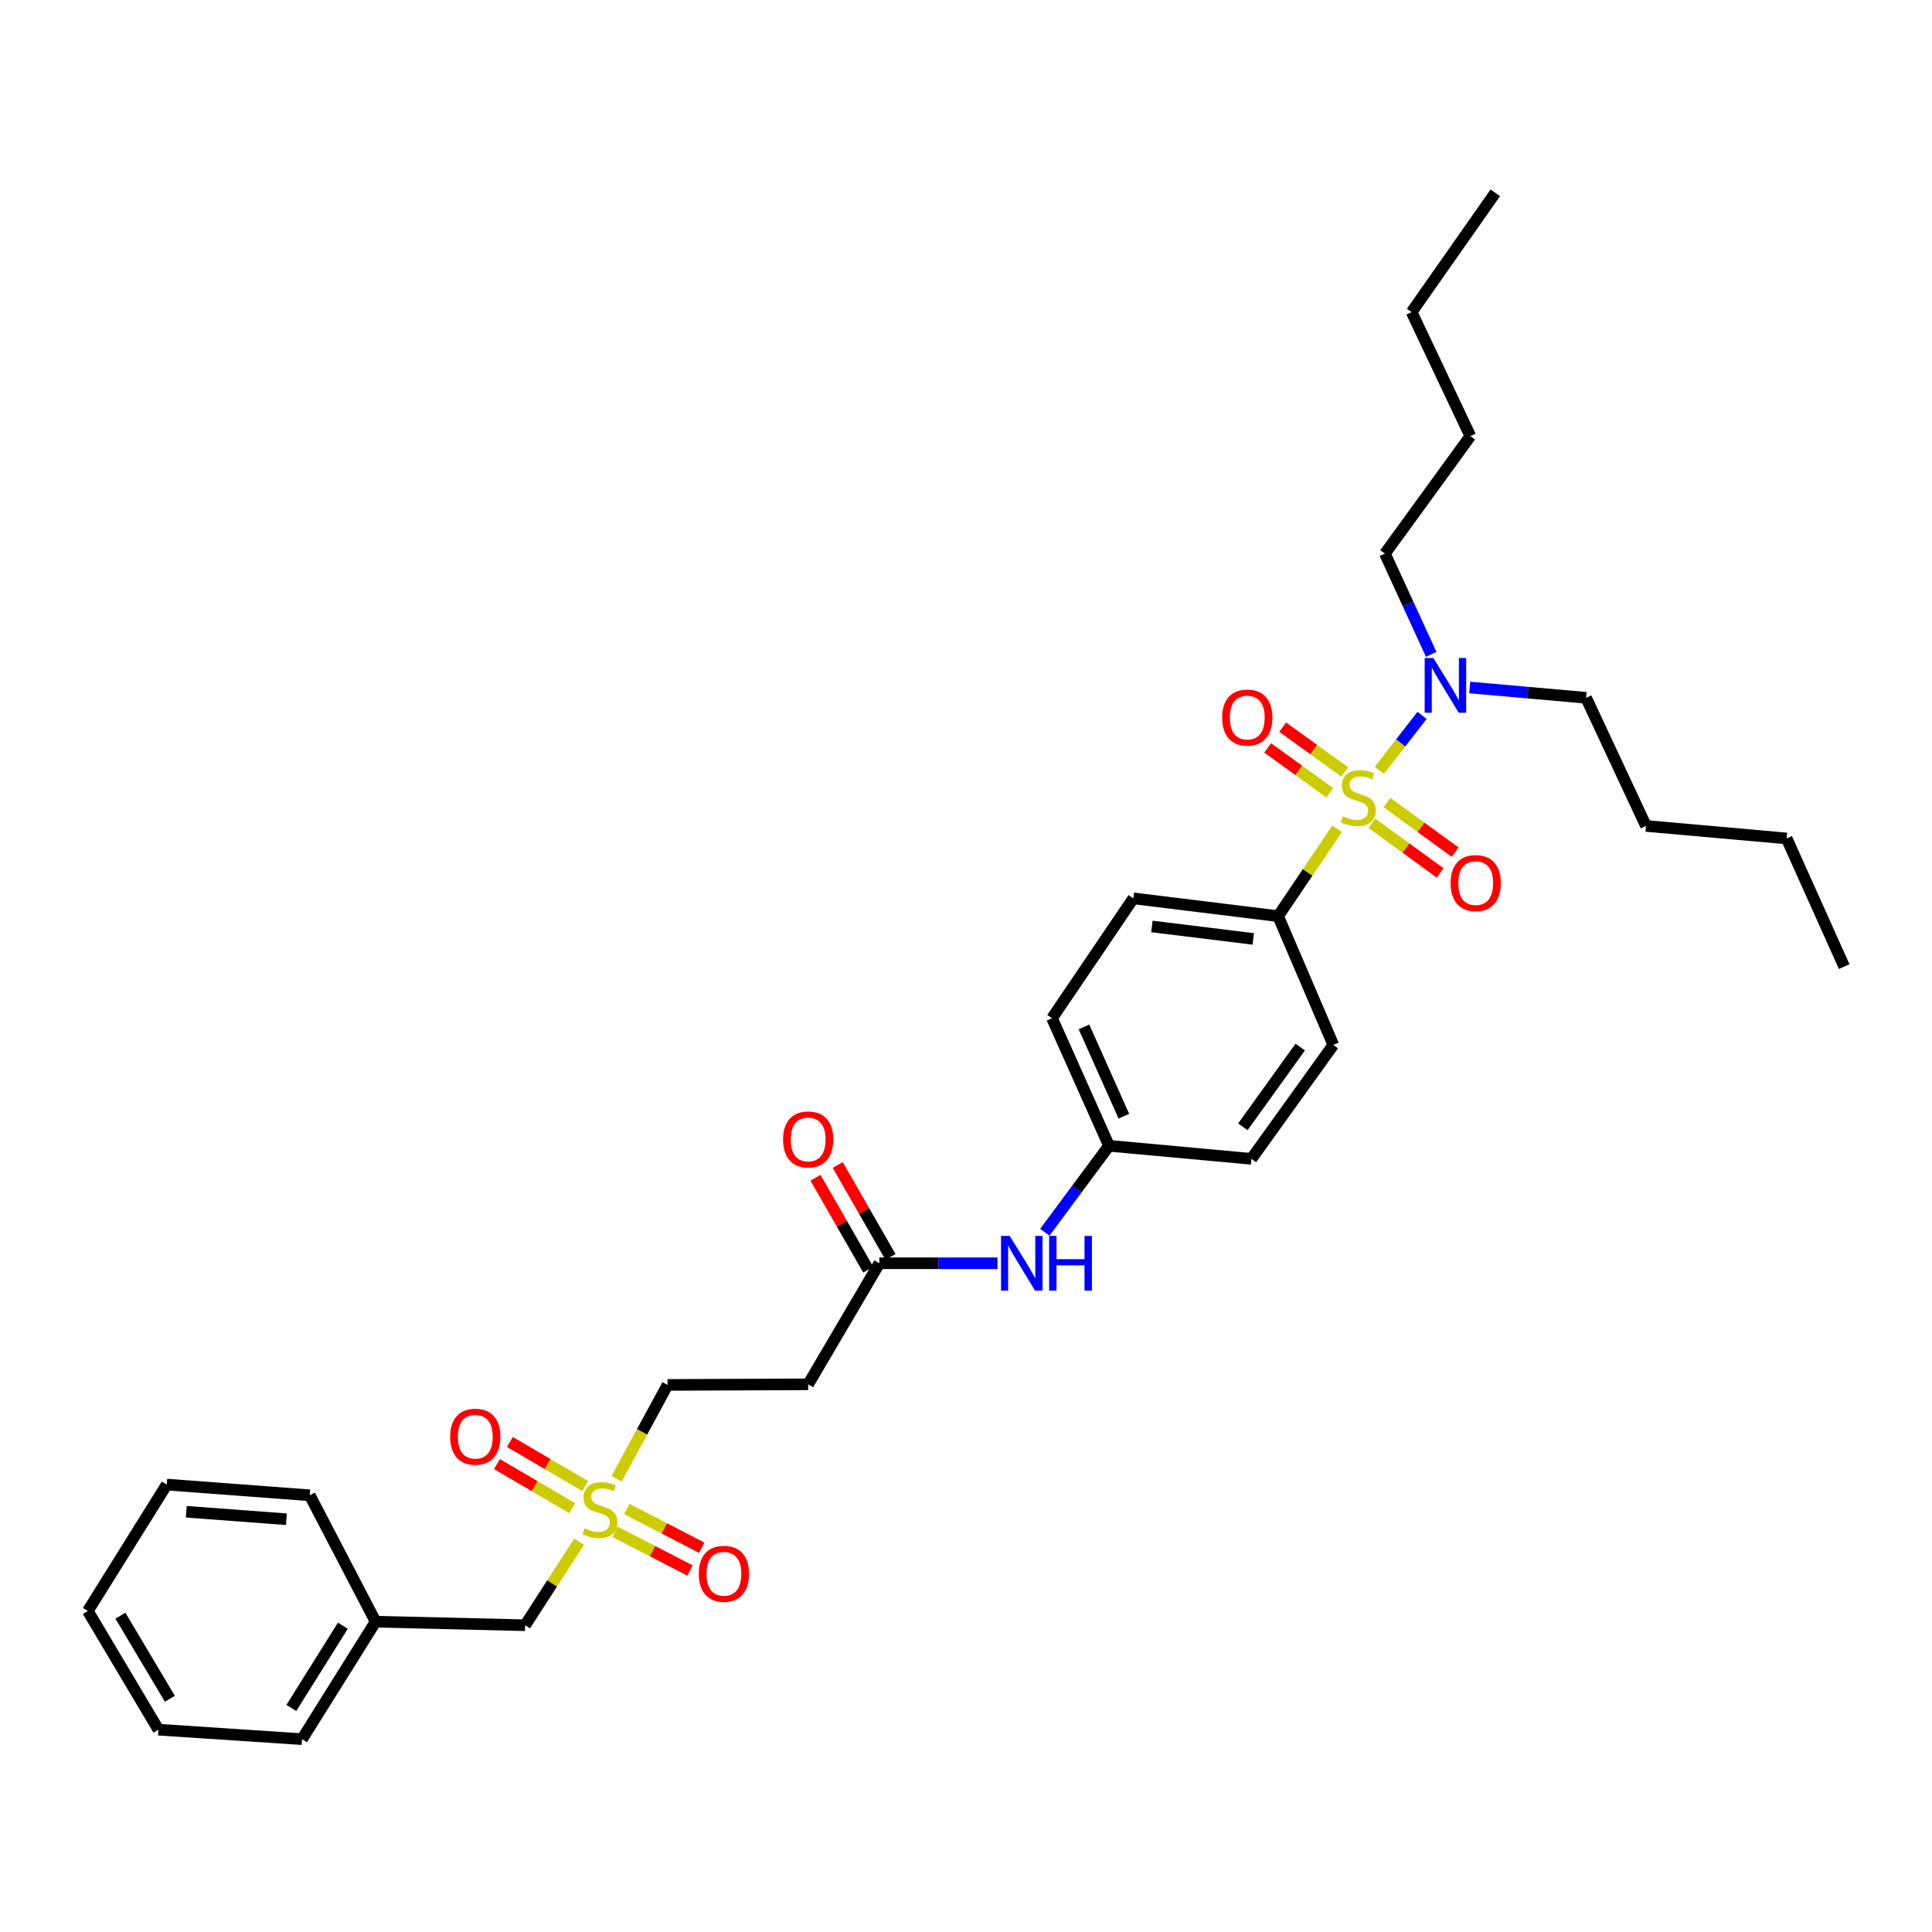 <?xml version='1.0' encoding='iso-8859-1'?>
<svg version='1.1' baseProfile='full'
              xmlns='http://www.w3.org/2000/svg'
                      xmlns:rdkit='http://www.rdkit.org/xml'
                      xmlns:xlink='http://www.w3.org/1999/xlink'
                  xml:space='preserve'
width='1000px' height='1000px' viewBox='0 0 1000 1000'>
<!-- END OF HEADER -->
<rect style='opacity:1.0;fill:#FFFFFF;stroke:none' width='1000' height='1000' x='0' y='0'> </rect>
<path class='bond-1' d='M 692.08,428.977 L 676.815,451.59' style='fill:none;fill-rule:evenodd;stroke:#CCCC00;stroke-width:6px;stroke-linecap:butt;stroke-linejoin:miter;stroke-opacity:1' />
<path class='bond-1' d='M 676.815,451.59 L 661.551,474.203' style='fill:none;fill-rule:evenodd;stroke:#000000;stroke-width:6px;stroke-linecap:butt;stroke-linejoin:miter;stroke-opacity:1' />
<path class='bond-2' d='M 713.931,398.74 L 724.994,384.513' style='fill:none;fill-rule:evenodd;stroke:#CCCC00;stroke-width:6px;stroke-linecap:butt;stroke-linejoin:miter;stroke-opacity:1' />
<path class='bond-2' d='M 724.994,384.513 L 736.056,370.287' style='fill:none;fill-rule:evenodd;stroke:#0000FF;stroke-width:6px;stroke-linecap:butt;stroke-linejoin:miter;stroke-opacity:1' />
<path class='bond-4' d='M 710.072,426.115 L 727.727,438.954' style='fill:none;fill-rule:evenodd;stroke:#CCCC00;stroke-width:6px;stroke-linecap:butt;stroke-linejoin:miter;stroke-opacity:1' />
<path class='bond-4' d='M 727.727,438.954 L 745.382,451.794' style='fill:none;fill-rule:evenodd;stroke:#FF0000;stroke-width:6px;stroke-linecap:butt;stroke-linejoin:miter;stroke-opacity:1' />
<path class='bond-4' d='M 717.873,415.388 L 735.528,428.228' style='fill:none;fill-rule:evenodd;stroke:#CCCC00;stroke-width:6px;stroke-linecap:butt;stroke-linejoin:miter;stroke-opacity:1' />
<path class='bond-4' d='M 735.528,428.228 L 753.183,441.068' style='fill:none;fill-rule:evenodd;stroke:#FF0000;stroke-width:6px;stroke-linecap:butt;stroke-linejoin:miter;stroke-opacity:1' />
<path class='bond-5' d='M 696.043,399.57 L 679.973,387.968' style='fill:none;fill-rule:evenodd;stroke:#CCCC00;stroke-width:6px;stroke-linecap:butt;stroke-linejoin:miter;stroke-opacity:1' />
<path class='bond-5' d='M 679.973,387.968 L 663.902,376.365' style='fill:none;fill-rule:evenodd;stroke:#FF0000;stroke-width:6px;stroke-linecap:butt;stroke-linejoin:miter;stroke-opacity:1' />
<path class='bond-5' d='M 688.28,410.324 L 672.209,398.721' style='fill:none;fill-rule:evenodd;stroke:#CCCC00;stroke-width:6px;stroke-linecap:butt;stroke-linejoin:miter;stroke-opacity:1' />
<path class='bond-5' d='M 672.209,398.721 L 656.138,387.118' style='fill:none;fill-rule:evenodd;stroke:#FF0000;stroke-width:6px;stroke-linecap:butt;stroke-linejoin:miter;stroke-opacity:1' />
<path class='bond-0' d='M 319.171,765.369 L 332.347,741.102' style='fill:none;fill-rule:evenodd;stroke:#CCCC00;stroke-width:6px;stroke-linecap:butt;stroke-linejoin:miter;stroke-opacity:1' />
<path class='bond-0' d='M 332.347,741.102 L 345.523,716.835' style='fill:none;fill-rule:evenodd;stroke:#000000;stroke-width:6px;stroke-linecap:butt;stroke-linejoin:miter;stroke-opacity:1' />
<path class='bond-8' d='M 302.911,769.189 L 283.41,757.77' style='fill:none;fill-rule:evenodd;stroke:#CCCC00;stroke-width:6px;stroke-linecap:butt;stroke-linejoin:miter;stroke-opacity:1' />
<path class='bond-8' d='M 283.41,757.77 L 263.908,746.351' style='fill:none;fill-rule:evenodd;stroke:#FF0000;stroke-width:6px;stroke-linecap:butt;stroke-linejoin:miter;stroke-opacity:1' />
<path class='bond-8' d='M 296.209,780.635 L 276.708,769.216' style='fill:none;fill-rule:evenodd;stroke:#CCCC00;stroke-width:6px;stroke-linecap:butt;stroke-linejoin:miter;stroke-opacity:1' />
<path class='bond-8' d='M 276.708,769.216 L 257.207,757.796' style='fill:none;fill-rule:evenodd;stroke:#FF0000;stroke-width:6px;stroke-linecap:butt;stroke-linejoin:miter;stroke-opacity:1' />
<path class='bond-9' d='M 318.349,792.842 L 337.745,802.87' style='fill:none;fill-rule:evenodd;stroke:#CCCC00;stroke-width:6px;stroke-linecap:butt;stroke-linejoin:miter;stroke-opacity:1' />
<path class='bond-9' d='M 337.745,802.87 L 357.141,812.897' style='fill:none;fill-rule:evenodd;stroke:#FF0000;stroke-width:6px;stroke-linecap:butt;stroke-linejoin:miter;stroke-opacity:1' />
<path class='bond-9' d='M 324.44,781.06 L 343.836,791.088' style='fill:none;fill-rule:evenodd;stroke:#CCCC00;stroke-width:6px;stroke-linecap:butt;stroke-linejoin:miter;stroke-opacity:1' />
<path class='bond-9' d='M 343.836,791.088 L 363.232,801.116' style='fill:none;fill-rule:evenodd;stroke:#FF0000;stroke-width:6px;stroke-linecap:butt;stroke-linejoin:miter;stroke-opacity:1' />
<path class='bond-11' d='M 299.741,797.986 L 285.772,819.603' style='fill:none;fill-rule:evenodd;stroke:#CCCC00;stroke-width:6px;stroke-linecap:butt;stroke-linejoin:miter;stroke-opacity:1' />
<path class='bond-11' d='M 285.772,819.603 L 271.803,841.22' style='fill:none;fill-rule:evenodd;stroke:#000000;stroke-width:6px;stroke-linecap:butt;stroke-linejoin:miter;stroke-opacity:1' />
<path class='bond-13' d='M 661.551,474.203 L 586.607,464.986' style='fill:none;fill-rule:evenodd;stroke:#000000;stroke-width:6px;stroke-linecap:butt;stroke-linejoin:miter;stroke-opacity:1' />
<path class='bond-13' d='M 648.69,485.985 L 596.23,479.532' style='fill:none;fill-rule:evenodd;stroke:#000000;stroke-width:6px;stroke-linecap:butt;stroke-linejoin:miter;stroke-opacity:1' />
<path class='bond-14' d='M 661.551,474.203 L 690.118,540.85' style='fill:none;fill-rule:evenodd;stroke:#000000;stroke-width:6px;stroke-linecap:butt;stroke-linejoin:miter;stroke-opacity:1' />
<path class='bond-19' d='M 740.786,338.697 L 728.811,312.622' style='fill:none;fill-rule:evenodd;stroke:#0000FF;stroke-width:6px;stroke-linecap:butt;stroke-linejoin:miter;stroke-opacity:1' />
<path class='bond-19' d='M 728.811,312.622 L 716.835,286.547' style='fill:none;fill-rule:evenodd;stroke:#000000;stroke-width:6px;stroke-linecap:butt;stroke-linejoin:miter;stroke-opacity:1' />
<path class='bond-20' d='M 760.718,355.846 L 790.834,358.513' style='fill:none;fill-rule:evenodd;stroke:#0000FF;stroke-width:6px;stroke-linecap:butt;stroke-linejoin:miter;stroke-opacity:1' />
<path class='bond-20' d='M 790.834,358.513 L 820.95,361.18' style='fill:none;fill-rule:evenodd;stroke:#000000;stroke-width:6px;stroke-linecap:butt;stroke-linejoin:miter;stroke-opacity:1' />
<path class='bond-3' d='M 455.156,653.866 L 485.725,653.866' style='fill:none;fill-rule:evenodd;stroke:#000000;stroke-width:6px;stroke-linecap:butt;stroke-linejoin:miter;stroke-opacity:1' />
<path class='bond-3' d='M 485.725,653.866 L 516.294,653.866' style='fill:none;fill-rule:evenodd;stroke:#0000FF;stroke-width:6px;stroke-linecap:butt;stroke-linejoin:miter;stroke-opacity:1' />
<path class='bond-6' d='M 455.156,653.866 L 418.307,716.519' style='fill:none;fill-rule:evenodd;stroke:#000000;stroke-width:6px;stroke-linecap:butt;stroke-linejoin:miter;stroke-opacity:1' />
<path class='bond-12' d='M 460.907,650.564 L 447.251,626.78' style='fill:none;fill-rule:evenodd;stroke:#000000;stroke-width:6px;stroke-linecap:butt;stroke-linejoin:miter;stroke-opacity:1' />
<path class='bond-12' d='M 447.251,626.78 L 433.595,602.996' style='fill:none;fill-rule:evenodd;stroke:#FF0000;stroke-width:6px;stroke-linecap:butt;stroke-linejoin:miter;stroke-opacity:1' />
<path class='bond-12' d='M 449.405,657.168 L 435.749,633.384' style='fill:none;fill-rule:evenodd;stroke:#000000;stroke-width:6px;stroke-linecap:butt;stroke-linejoin:miter;stroke-opacity:1' />
<path class='bond-12' d='M 435.749,633.384 L 422.093,609.6' style='fill:none;fill-rule:evenodd;stroke:#FF0000;stroke-width:6px;stroke-linecap:butt;stroke-linejoin:miter;stroke-opacity:1' />
<path class='bond-10' d='M 418.307,716.519 L 345.523,716.835' style='fill:none;fill-rule:evenodd;stroke:#000000;stroke-width:6px;stroke-linecap:butt;stroke-linejoin:miter;stroke-opacity:1' />
<path class='bond-7' d='M 540.795,637.812 L 557.408,615.433' style='fill:none;fill-rule:evenodd;stroke:#0000FF;stroke-width:6px;stroke-linecap:butt;stroke-linejoin:miter;stroke-opacity:1' />
<path class='bond-7' d='M 557.408,615.433 L 574.022,593.055' style='fill:none;fill-rule:evenodd;stroke:#000000;stroke-width:6px;stroke-linecap:butt;stroke-linejoin:miter;stroke-opacity:1' />
<path class='bond-18' d='M 271.803,841.22 L 194.413,839.378' style='fill:none;fill-rule:evenodd;stroke:#000000;stroke-width:6px;stroke-linecap:butt;stroke-linejoin:miter;stroke-opacity:1' />
<path class='bond-17' d='M 586.607,464.986 L 544.534,527.034' style='fill:none;fill-rule:evenodd;stroke:#000000;stroke-width:6px;stroke-linecap:butt;stroke-linejoin:miter;stroke-opacity:1' />
<path class='bond-16' d='M 690.118,540.85 L 647.728,599.819' style='fill:none;fill-rule:evenodd;stroke:#000000;stroke-width:6px;stroke-linecap:butt;stroke-linejoin:miter;stroke-opacity:1' />
<path class='bond-16' d='M 672.99,541.954 L 643.317,583.232' style='fill:none;fill-rule:evenodd;stroke:#000000;stroke-width:6px;stroke-linecap:butt;stroke-linejoin:miter;stroke-opacity:1' />
<path class='bond-15' d='M 574.022,593.055 L 647.728,599.819' style='fill:none;fill-rule:evenodd;stroke:#000000;stroke-width:6px;stroke-linecap:butt;stroke-linejoin:miter;stroke-opacity:1' />
<path class='bond-32' d='M 574.022,593.055 L 544.534,527.034' style='fill:none;fill-rule:evenodd;stroke:#000000;stroke-width:6px;stroke-linecap:butt;stroke-linejoin:miter;stroke-opacity:1' />
<path class='bond-32' d='M 581.709,577.743 L 561.067,531.529' style='fill:none;fill-rule:evenodd;stroke:#000000;stroke-width:6px;stroke-linecap:butt;stroke-linejoin:miter;stroke-opacity:1' />
<path class='bond-21' d='M 194.413,839.378 L 156.333,900.189' style='fill:none;fill-rule:evenodd;stroke:#000000;stroke-width:6px;stroke-linecap:butt;stroke-linejoin:miter;stroke-opacity:1' />
<path class='bond-21' d='M 177.46,841.461 L 150.804,884.029' style='fill:none;fill-rule:evenodd;stroke:#000000;stroke-width:6px;stroke-linecap:butt;stroke-linejoin:miter;stroke-opacity:1' />
<path class='bond-22' d='M 194.413,839.378 L 160.327,773.962' style='fill:none;fill-rule:evenodd;stroke:#000000;stroke-width:6px;stroke-linecap:butt;stroke-linejoin:miter;stroke-opacity:1' />
<path class='bond-23' d='M 716.835,286.547 L 761.053,225.736' style='fill:none;fill-rule:evenodd;stroke:#000000;stroke-width:6px;stroke-linecap:butt;stroke-linejoin:miter;stroke-opacity:1' />
<path class='bond-24' d='M 820.95,361.18 L 851.963,427.51' style='fill:none;fill-rule:evenodd;stroke:#000000;stroke-width:6px;stroke-linecap:butt;stroke-linejoin:miter;stroke-opacity:1' />
<path class='bond-30' d='M 156.333,900.189 L 82.001,895.275' style='fill:none;fill-rule:evenodd;stroke:#000000;stroke-width:6px;stroke-linecap:butt;stroke-linejoin:miter;stroke-opacity:1' />
<path class='bond-29' d='M 160.327,773.962 L 86.305,768.421' style='fill:none;fill-rule:evenodd;stroke:#000000;stroke-width:6px;stroke-linecap:butt;stroke-linejoin:miter;stroke-opacity:1' />
<path class='bond-29' d='M 148.234,786.357 L 96.418,782.478' style='fill:none;fill-rule:evenodd;stroke:#000000;stroke-width:6px;stroke-linecap:butt;stroke-linejoin:miter;stroke-opacity:1' />
<path class='bond-25' d='M 761.053,225.736 L 730.651,161.55' style='fill:none;fill-rule:evenodd;stroke:#000000;stroke-width:6px;stroke-linecap:butt;stroke-linejoin:miter;stroke-opacity:1' />
<path class='bond-26' d='M 851.963,427.51 L 924.763,433.98' style='fill:none;fill-rule:evenodd;stroke:#000000;stroke-width:6px;stroke-linecap:butt;stroke-linejoin:miter;stroke-opacity:1' />
<path class='bond-27' d='M 730.651,161.55 L 773.962,99.811' style='fill:none;fill-rule:evenodd;stroke:#000000;stroke-width:6px;stroke-linecap:butt;stroke-linejoin:miter;stroke-opacity:1' />
<path class='bond-28' d='M 924.763,433.98 L 954.545,500.309' style='fill:none;fill-rule:evenodd;stroke:#000000;stroke-width:6px;stroke-linecap:butt;stroke-linejoin:miter;stroke-opacity:1' />
<path class='bond-31' d='M 86.305,768.421 L 45.455,833.852' style='fill:none;fill-rule:evenodd;stroke:#000000;stroke-width:6px;stroke-linecap:butt;stroke-linejoin:miter;stroke-opacity:1' />
<path class='bond-33' d='M 82.001,895.275 L 45.455,833.852' style='fill:none;fill-rule:evenodd;stroke:#000000;stroke-width:6px;stroke-linecap:butt;stroke-linejoin:miter;stroke-opacity:1' />
<path class='bond-33' d='M 87.917,879.279 L 62.334,836.284' style='fill:none;fill-rule:evenodd;stroke:#000000;stroke-width:6px;stroke-linecap:butt;stroke-linejoin:miter;stroke-opacity:1' />
<path  class='atom-0' d='M 695.012 422.501
Q 695.332 422.621, 696.652 423.181
Q 697.972 423.741, 699.412 424.101
Q 700.892 424.421, 702.332 424.421
Q 705.012 424.421, 706.572 423.141
Q 708.132 421.821, 708.132 419.541
Q 708.132 417.981, 707.332 417.021
Q 706.572 416.061, 705.372 415.541
Q 704.172 415.021, 702.172 414.421
Q 699.652 413.661, 698.132 412.941
Q 696.652 412.221, 695.572 410.701
Q 694.532 409.181, 694.532 406.621
Q 694.532 403.061, 696.932 400.861
Q 699.372 398.661, 704.172 398.661
Q 707.452 398.661, 711.172 400.221
L 710.252 403.301
Q 706.852 401.901, 704.292 401.901
Q 701.532 401.901, 700.012 403.061
Q 698.492 404.181, 698.532 406.141
Q 698.532 407.661, 699.292 408.581
Q 700.092 409.501, 701.212 410.021
Q 702.372 410.541, 704.292 411.141
Q 706.852 411.941, 708.372 412.741
Q 709.892 413.541, 710.972 415.181
Q 712.092 416.781, 712.092 419.541
Q 712.092 423.461, 709.452 425.581
Q 706.852 427.661, 702.492 427.661
Q 699.972 427.661, 698.052 427.101
Q 696.172 426.581, 693.932 425.661
L 695.012 422.501
' fill='#CCCC00'/>
<path  class='atom-1' d='M 302.508 791.043
Q 302.828 791.163, 304.148 791.723
Q 305.468 792.283, 306.908 792.643
Q 308.388 792.963, 309.828 792.963
Q 312.508 792.963, 314.068 791.683
Q 315.628 790.363, 315.628 788.083
Q 315.628 786.523, 314.828 785.563
Q 314.068 784.603, 312.868 784.083
Q 311.668 783.563, 309.668 782.963
Q 307.148 782.203, 305.628 781.483
Q 304.148 780.763, 303.068 779.243
Q 302.028 777.723, 302.028 775.163
Q 302.028 771.603, 304.428 769.403
Q 306.868 767.203, 311.668 767.203
Q 314.948 767.203, 318.668 768.763
L 317.748 771.843
Q 314.348 770.443, 311.788 770.443
Q 309.028 770.443, 307.508 771.603
Q 305.988 772.723, 306.028 774.683
Q 306.028 776.203, 306.788 777.123
Q 307.588 778.043, 308.708 778.563
Q 309.868 779.083, 311.788 779.683
Q 314.348 780.483, 315.868 781.283
Q 317.388 782.083, 318.468 783.723
Q 319.588 785.323, 319.588 788.083
Q 319.588 792.003, 316.948 794.123
Q 314.348 796.203, 309.988 796.203
Q 307.468 796.203, 305.548 795.643
Q 303.668 795.123, 301.428 794.203
L 302.508 791.043
' fill='#CCCC00'/>
<path  class='atom-3' d='M 741.891 340.573
L 751.171 355.573
Q 752.091 357.053, 753.571 359.733
Q 755.051 362.413, 755.131 362.573
L 755.131 340.573
L 758.891 340.573
L 758.891 368.893
L 755.011 368.893
L 745.051 352.493
Q 743.891 350.573, 742.651 348.373
Q 741.451 346.173, 741.091 345.493
L 741.091 368.893
L 737.411 368.893
L 737.411 340.573
L 741.891 340.573
' fill='#0000FF'/>
<path  class='atom-5' d='M 750.823 457.086
Q 750.823 450.286, 754.183 446.486
Q 757.543 442.686, 763.823 442.686
Q 770.103 442.686, 773.463 446.486
Q 776.823 450.286, 776.823 457.086
Q 776.823 463.966, 773.423 467.886
Q 770.023 471.766, 763.823 471.766
Q 757.583 471.766, 754.183 467.886
Q 750.823 464.006, 750.823 457.086
M 763.823 468.566
Q 768.143 468.566, 770.463 465.686
Q 772.823 462.766, 772.823 457.086
Q 772.823 451.526, 770.463 448.726
Q 768.143 445.886, 763.823 445.886
Q 759.503 445.886, 757.143 448.686
Q 754.823 451.486, 754.823 457.086
Q 754.823 462.806, 757.143 465.686
Q 759.503 468.566, 763.823 468.566
' fill='#FF0000'/>
<path  class='atom-6' d='M 632.584 371.399
Q 632.584 364.599, 635.944 360.799
Q 639.304 356.999, 645.584 356.999
Q 651.864 356.999, 655.224 360.799
Q 658.584 364.599, 658.584 371.399
Q 658.584 378.279, 655.184 382.199
Q 651.784 386.079, 645.584 386.079
Q 639.344 386.079, 635.944 382.199
Q 632.584 378.319, 632.584 371.399
M 645.584 382.879
Q 649.904 382.879, 652.224 379.999
Q 654.584 377.079, 654.584 371.399
Q 654.584 365.839, 652.224 363.039
Q 649.904 360.199, 645.584 360.199
Q 641.264 360.199, 638.904 362.999
Q 636.584 365.799, 636.584 371.399
Q 636.584 377.119, 638.904 379.999
Q 641.264 382.879, 645.584 382.879
' fill='#FF0000'/>
<path  class='atom-8' d='M 522.617 639.706
L 531.897 654.706
Q 532.817 656.186, 534.297 658.866
Q 535.777 661.546, 535.857 661.706
L 535.857 639.706
L 539.617 639.706
L 539.617 668.026
L 535.737 668.026
L 525.777 651.626
Q 524.617 649.706, 523.377 647.506
Q 522.177 645.306, 521.817 644.626
L 521.817 668.026
L 518.137 668.026
L 518.137 639.706
L 522.617 639.706
' fill='#0000FF'/>
<path  class='atom-8' d='M 543.017 639.706
L 546.857 639.706
L 546.857 651.746
L 561.337 651.746
L 561.337 639.706
L 565.177 639.706
L 565.177 668.026
L 561.337 668.026
L 561.337 654.946
L 546.857 654.946
L 546.857 668.026
L 543.017 668.026
L 543.017 639.706
' fill='#0000FF'/>
<path  class='atom-9' d='M 233.006 743.633
Q 233.006 736.833, 236.366 733.033
Q 239.726 729.233, 246.006 729.233
Q 252.286 729.233, 255.646 733.033
Q 259.006 736.833, 259.006 743.633
Q 259.006 750.513, 255.606 754.433
Q 252.206 758.313, 246.006 758.313
Q 239.766 758.313, 236.366 754.433
Q 233.006 750.553, 233.006 743.633
M 246.006 755.113
Q 250.326 755.113, 252.646 752.233
Q 255.006 749.313, 255.006 743.633
Q 255.006 738.073, 252.646 735.273
Q 250.326 732.433, 246.006 732.433
Q 241.686 732.433, 239.326 735.233
Q 237.006 738.033, 237.006 743.633
Q 237.006 749.353, 239.326 752.233
Q 241.686 755.113, 246.006 755.113
' fill='#FF0000'/>
<path  class='atom-10' d='M 361.687 814.583
Q 361.687 807.783, 365.047 803.983
Q 368.407 800.183, 374.687 800.183
Q 380.967 800.183, 384.327 803.983
Q 387.687 807.783, 387.687 814.583
Q 387.687 821.463, 384.287 825.383
Q 380.887 829.263, 374.687 829.263
Q 368.447 829.263, 365.047 825.383
Q 361.687 821.503, 361.687 814.583
M 374.687 826.063
Q 379.007 826.063, 381.327 823.183
Q 383.687 820.263, 383.687 814.583
Q 383.687 809.023, 381.327 806.223
Q 379.007 803.383, 374.687 803.383
Q 370.367 803.383, 368.007 806.183
Q 365.687 808.983, 365.687 814.583
Q 365.687 820.303, 368.007 823.183
Q 370.367 826.063, 374.687 826.063
' fill='#FF0000'/>
<path  class='atom-13' d='M 405.307 589.767
Q 405.307 582.967, 408.667 579.167
Q 412.027 575.367, 418.307 575.367
Q 424.587 575.367, 427.947 579.167
Q 431.307 582.967, 431.307 589.767
Q 431.307 596.647, 427.907 600.567
Q 424.507 604.447, 418.307 604.447
Q 412.067 604.447, 408.667 600.567
Q 405.307 596.687, 405.307 589.767
M 418.307 601.247
Q 422.627 601.247, 424.947 598.367
Q 427.307 595.447, 427.307 589.767
Q 427.307 584.207, 424.947 581.407
Q 422.627 578.567, 418.307 578.567
Q 413.987 578.567, 411.627 581.367
Q 409.307 584.167, 409.307 589.767
Q 409.307 595.487, 411.627 598.367
Q 413.987 601.247, 418.307 601.247
' fill='#FF0000'/>
</svg>
